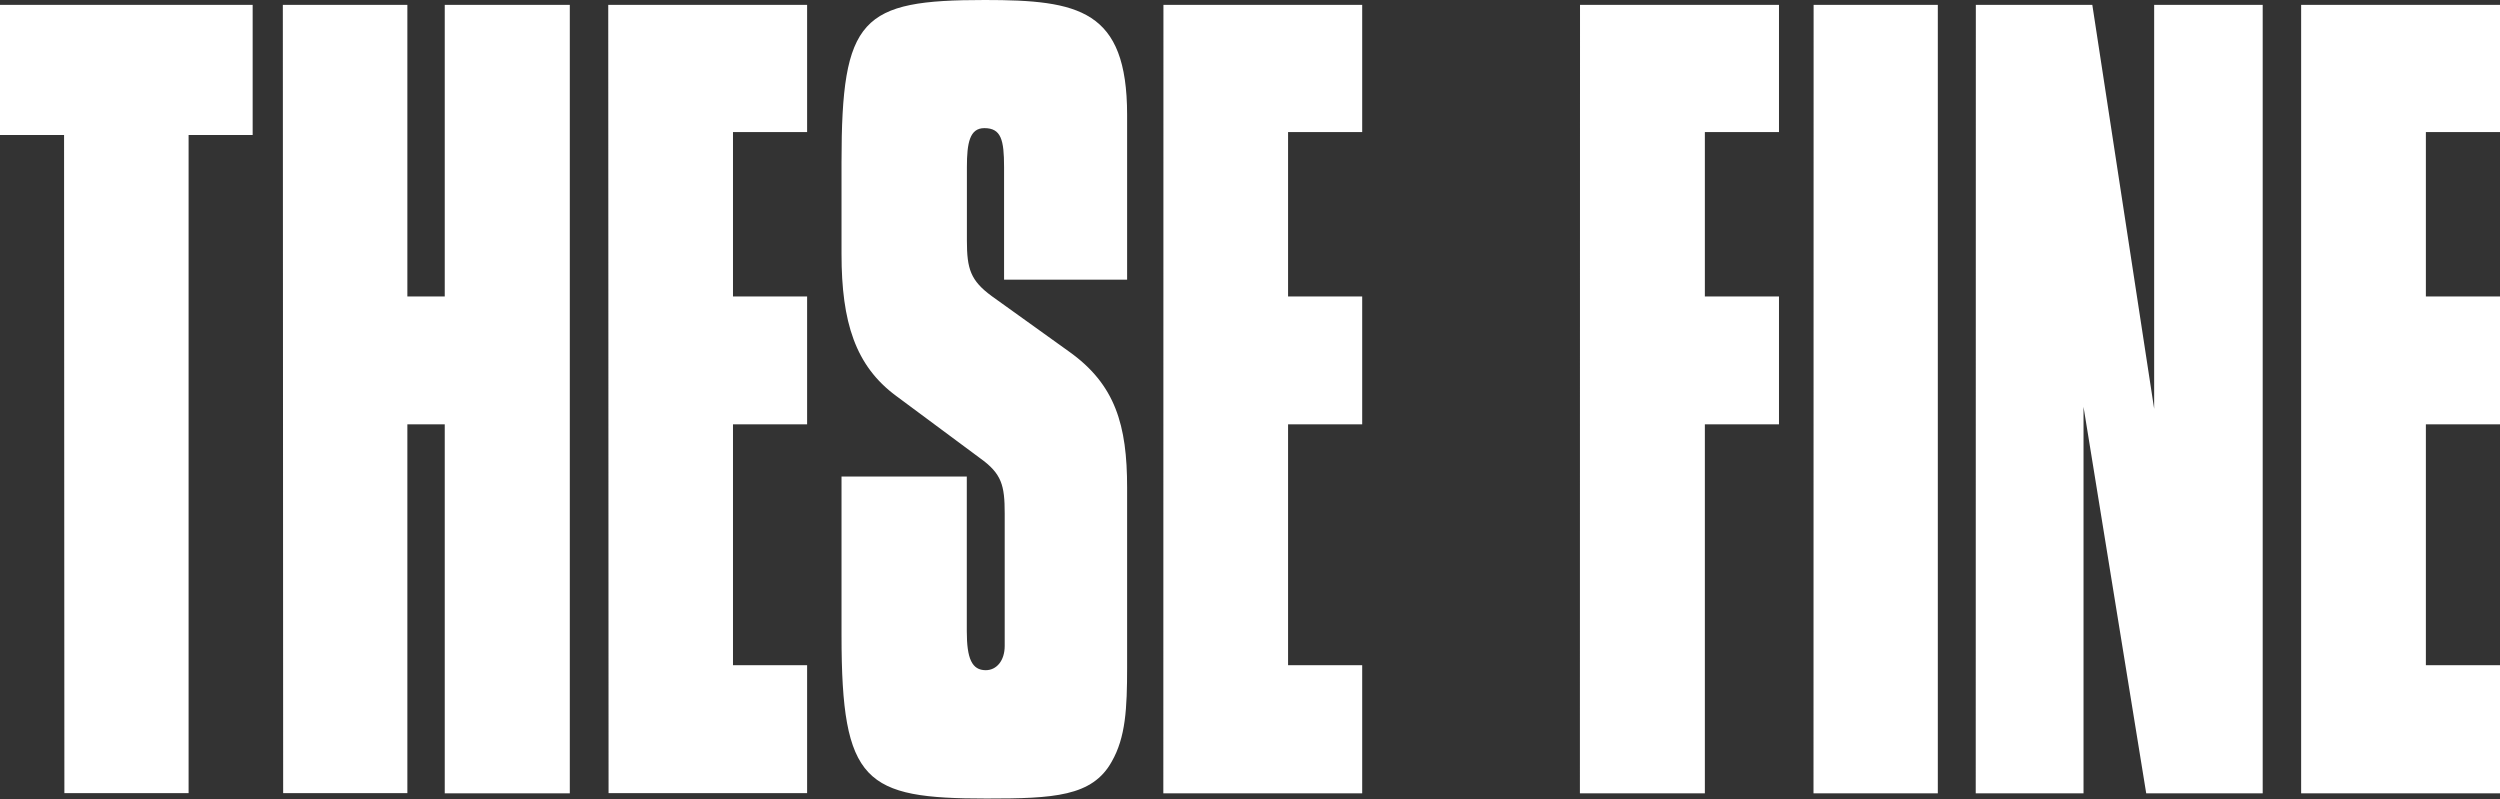 <svg xmlns="http://www.w3.org/2000/svg" viewBox="0 0 236.09 75.47"><rect x="0" y="0" width="236.09" height="75.47" fill="#333333" stroke="none"/><defs><style>.cls-1{fill:#fff;}</style></defs><title>thesefine</title><g id="Layer_2" data-name="Layer 2"><g id="Layer_1-2" data-name="Layer 1"><path class="cls-1" d="M217.31,74.92h18.78V62.82h-7V40.07h7V28h-7V12.47h7V.46H217.31Zm-30.73,0h10.18V38.42l5.92,36.5h11V.46H203.43V38.61L197.59.46h-11Zm-15.32,0H183V.46H171.27Zm-22.06,0H161V40.07h7V28h-7V12.47h7V.46H149.21Zm-39.34,0h18.78V62.82h-7V40.07h7V28h-7V12.47h7V.46H109.87ZM79.47,45v15c0,13.94,2.2,15.41,13.69,15.41,6.33,0,10-.18,11.83-3.49,1.31-2.29,1.45-5,1.45-8.89v-17c0-5.87-1.1-9.72-5.5-12.84l-7.29-5.23c-2-1.47-2.34-2.57-2.34-5.23V15.77c0-2.29.27-3.67,1.65-3.67,1.58,0,1.86,1.1,1.86,3.67V26.41h11.62V10.82C106.43.92,101.89,0,93,0,81.33,0,79.47,1.65,79.47,15.31V24c0,6.42,1.31,10.55,5.16,13.39l7.91,5.87c2.06,1.47,2.34,2.57,2.34,5.23V61c0,1.38-.76,2.29-1.79,2.29-1.31,0-1.79-1.1-1.79-3.67V45Zm-22,29.9H76.22V62.82h-7V40.07h7V28h-7V12.47h7V.46H57.44Zm-30.73,0H38.47V40.07H42V74.92H53.81V.46H42V28H38.47V.46H26.71Zm-20.66,0H17.81V12.75h6.05V.46H0V12.75H6.05Z"/></g></g></svg>